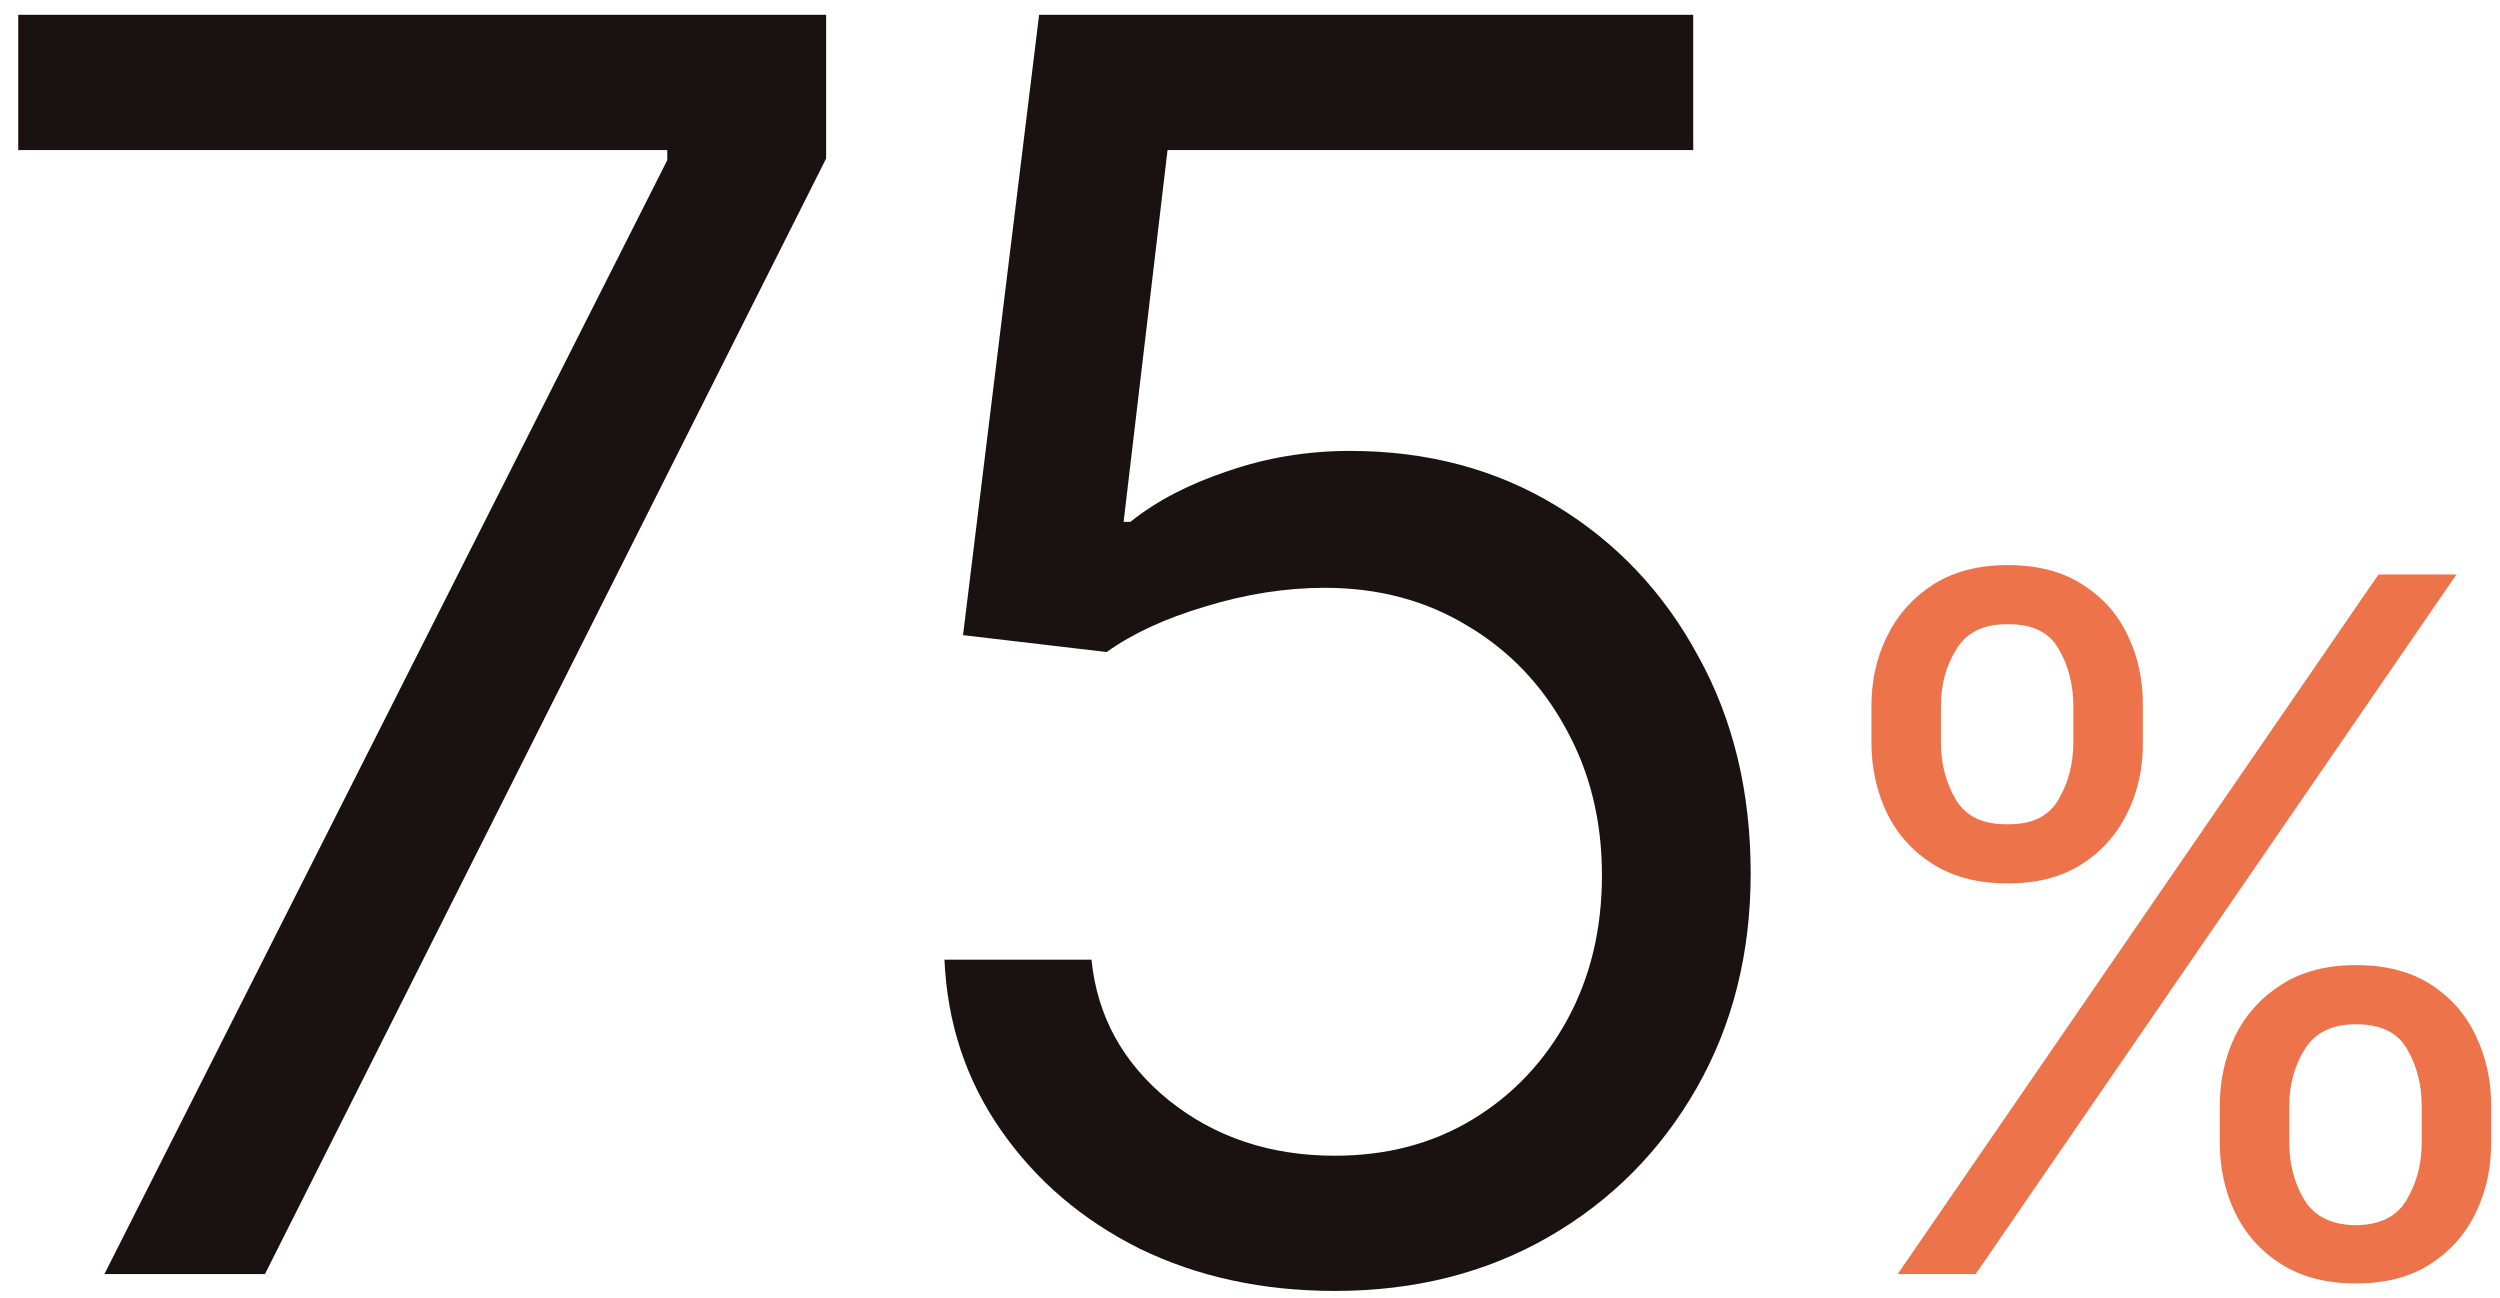 <?xml version="1.0" encoding="UTF-8"?> <svg xmlns="http://www.w3.org/2000/svg" width="104" height="54" viewBox="0 0 104 54" fill="none"><path d="M4.344 53L27.758 6.664V6.242H0.758V0.617H34.367V6.594L11.023 53H4.344ZM55.531 53.703C52.531 53.703 49.824 53.117 47.41 51.945C45.02 50.75 43.098 49.109 41.645 47.023C40.191 44.938 39.406 42.57 39.289 39.922H45.406C45.641 42.266 46.707 44.211 48.605 45.758C50.527 47.305 52.836 48.078 55.531 48.078C57.688 48.078 59.598 47.574 61.262 46.566C62.926 45.559 64.238 44.176 65.199 42.418C66.16 40.66 66.641 38.656 66.641 36.406C66.641 34.133 66.137 32.094 65.129 30.289C64.144 28.484 62.785 27.066 61.051 26.035C59.316 24.98 57.336 24.453 55.109 24.453C53.492 24.453 51.84 24.711 50.152 25.227C48.488 25.719 47.117 26.352 46.039 27.125L40.062 26.422L43.227 0.617H70.438V6.242H48.57L46.742 21.711H47.023C48.102 20.844 49.449 20.141 51.066 19.602C52.684 19.039 54.383 18.758 56.164 18.758C59.375 18.758 62.234 19.52 64.742 21.043C67.25 22.566 69.219 24.652 70.648 27.301C72.102 29.926 72.828 32.938 72.828 36.336C72.828 39.664 72.078 42.641 70.578 45.266C69.078 47.891 67.027 49.953 64.426 51.453C61.824 52.953 58.859 53.703 55.531 53.703Z" fill="#1A1210"></path><path d="M92.344 47.531V46.008C92.344 44.94 92.559 43.964 92.988 43.078C93.431 42.193 94.076 41.483 94.922 40.949C95.768 40.415 96.797 40.148 98.008 40.148C99.245 40.148 100.28 40.415 101.113 40.949C101.947 41.483 102.572 42.193 102.988 43.078C103.418 43.964 103.633 44.94 103.633 46.008V47.531C103.633 48.599 103.418 49.575 102.988 50.461C102.559 51.346 101.927 52.056 101.094 52.59C100.26 53.124 99.232 53.391 98.008 53.391C96.784 53.391 95.749 53.124 94.902 52.59C94.056 52.056 93.418 51.346 92.988 50.461C92.559 49.575 92.344 48.599 92.344 47.531ZM95.234 46.008V47.531C95.234 48.417 95.443 49.211 95.859 49.914C96.276 50.604 96.992 50.956 98.008 50.969C99.01 50.956 99.713 50.604 100.117 49.914C100.534 49.211 100.742 48.417 100.742 47.531V46.008C100.742 45.122 100.54 44.335 100.137 43.645C99.746 42.954 99.037 42.609 98.008 42.609C97.018 42.609 96.309 42.954 95.879 43.645C95.449 44.335 95.234 45.122 95.234 46.008ZM77.852 30.891V29.367C77.852 28.299 78.073 27.323 78.516 26.438C78.958 25.552 79.596 24.842 80.43 24.309C81.276 23.775 82.305 23.508 83.516 23.508C84.753 23.508 85.788 23.775 86.621 24.309C87.467 24.842 88.099 25.552 88.516 26.438C88.945 27.323 89.154 28.299 89.141 29.367V30.891C89.154 31.945 88.939 32.922 88.496 33.82C88.066 34.706 87.435 35.415 86.602 35.949C85.768 36.483 84.74 36.75 83.516 36.75C82.292 36.75 81.257 36.483 80.41 35.949C79.564 35.415 78.926 34.706 78.496 33.82C78.066 32.922 77.852 31.945 77.852 30.891ZM80.742 29.367V30.891C80.742 31.776 80.951 32.57 81.367 33.273C81.784 33.964 82.5 34.302 83.516 34.289C84.518 34.302 85.221 33.964 85.625 33.273C86.042 32.57 86.25 31.776 86.25 30.891V29.367C86.25 28.482 86.048 27.694 85.644 27.004C85.254 26.301 84.544 25.956 83.516 25.969C82.526 25.956 81.816 26.301 81.387 27.004C80.957 27.694 80.742 28.482 80.742 29.367ZM78.945 53L98.945 23.898H102.188L82.188 53H78.945Z" fill="#EC734A"></path></svg> 